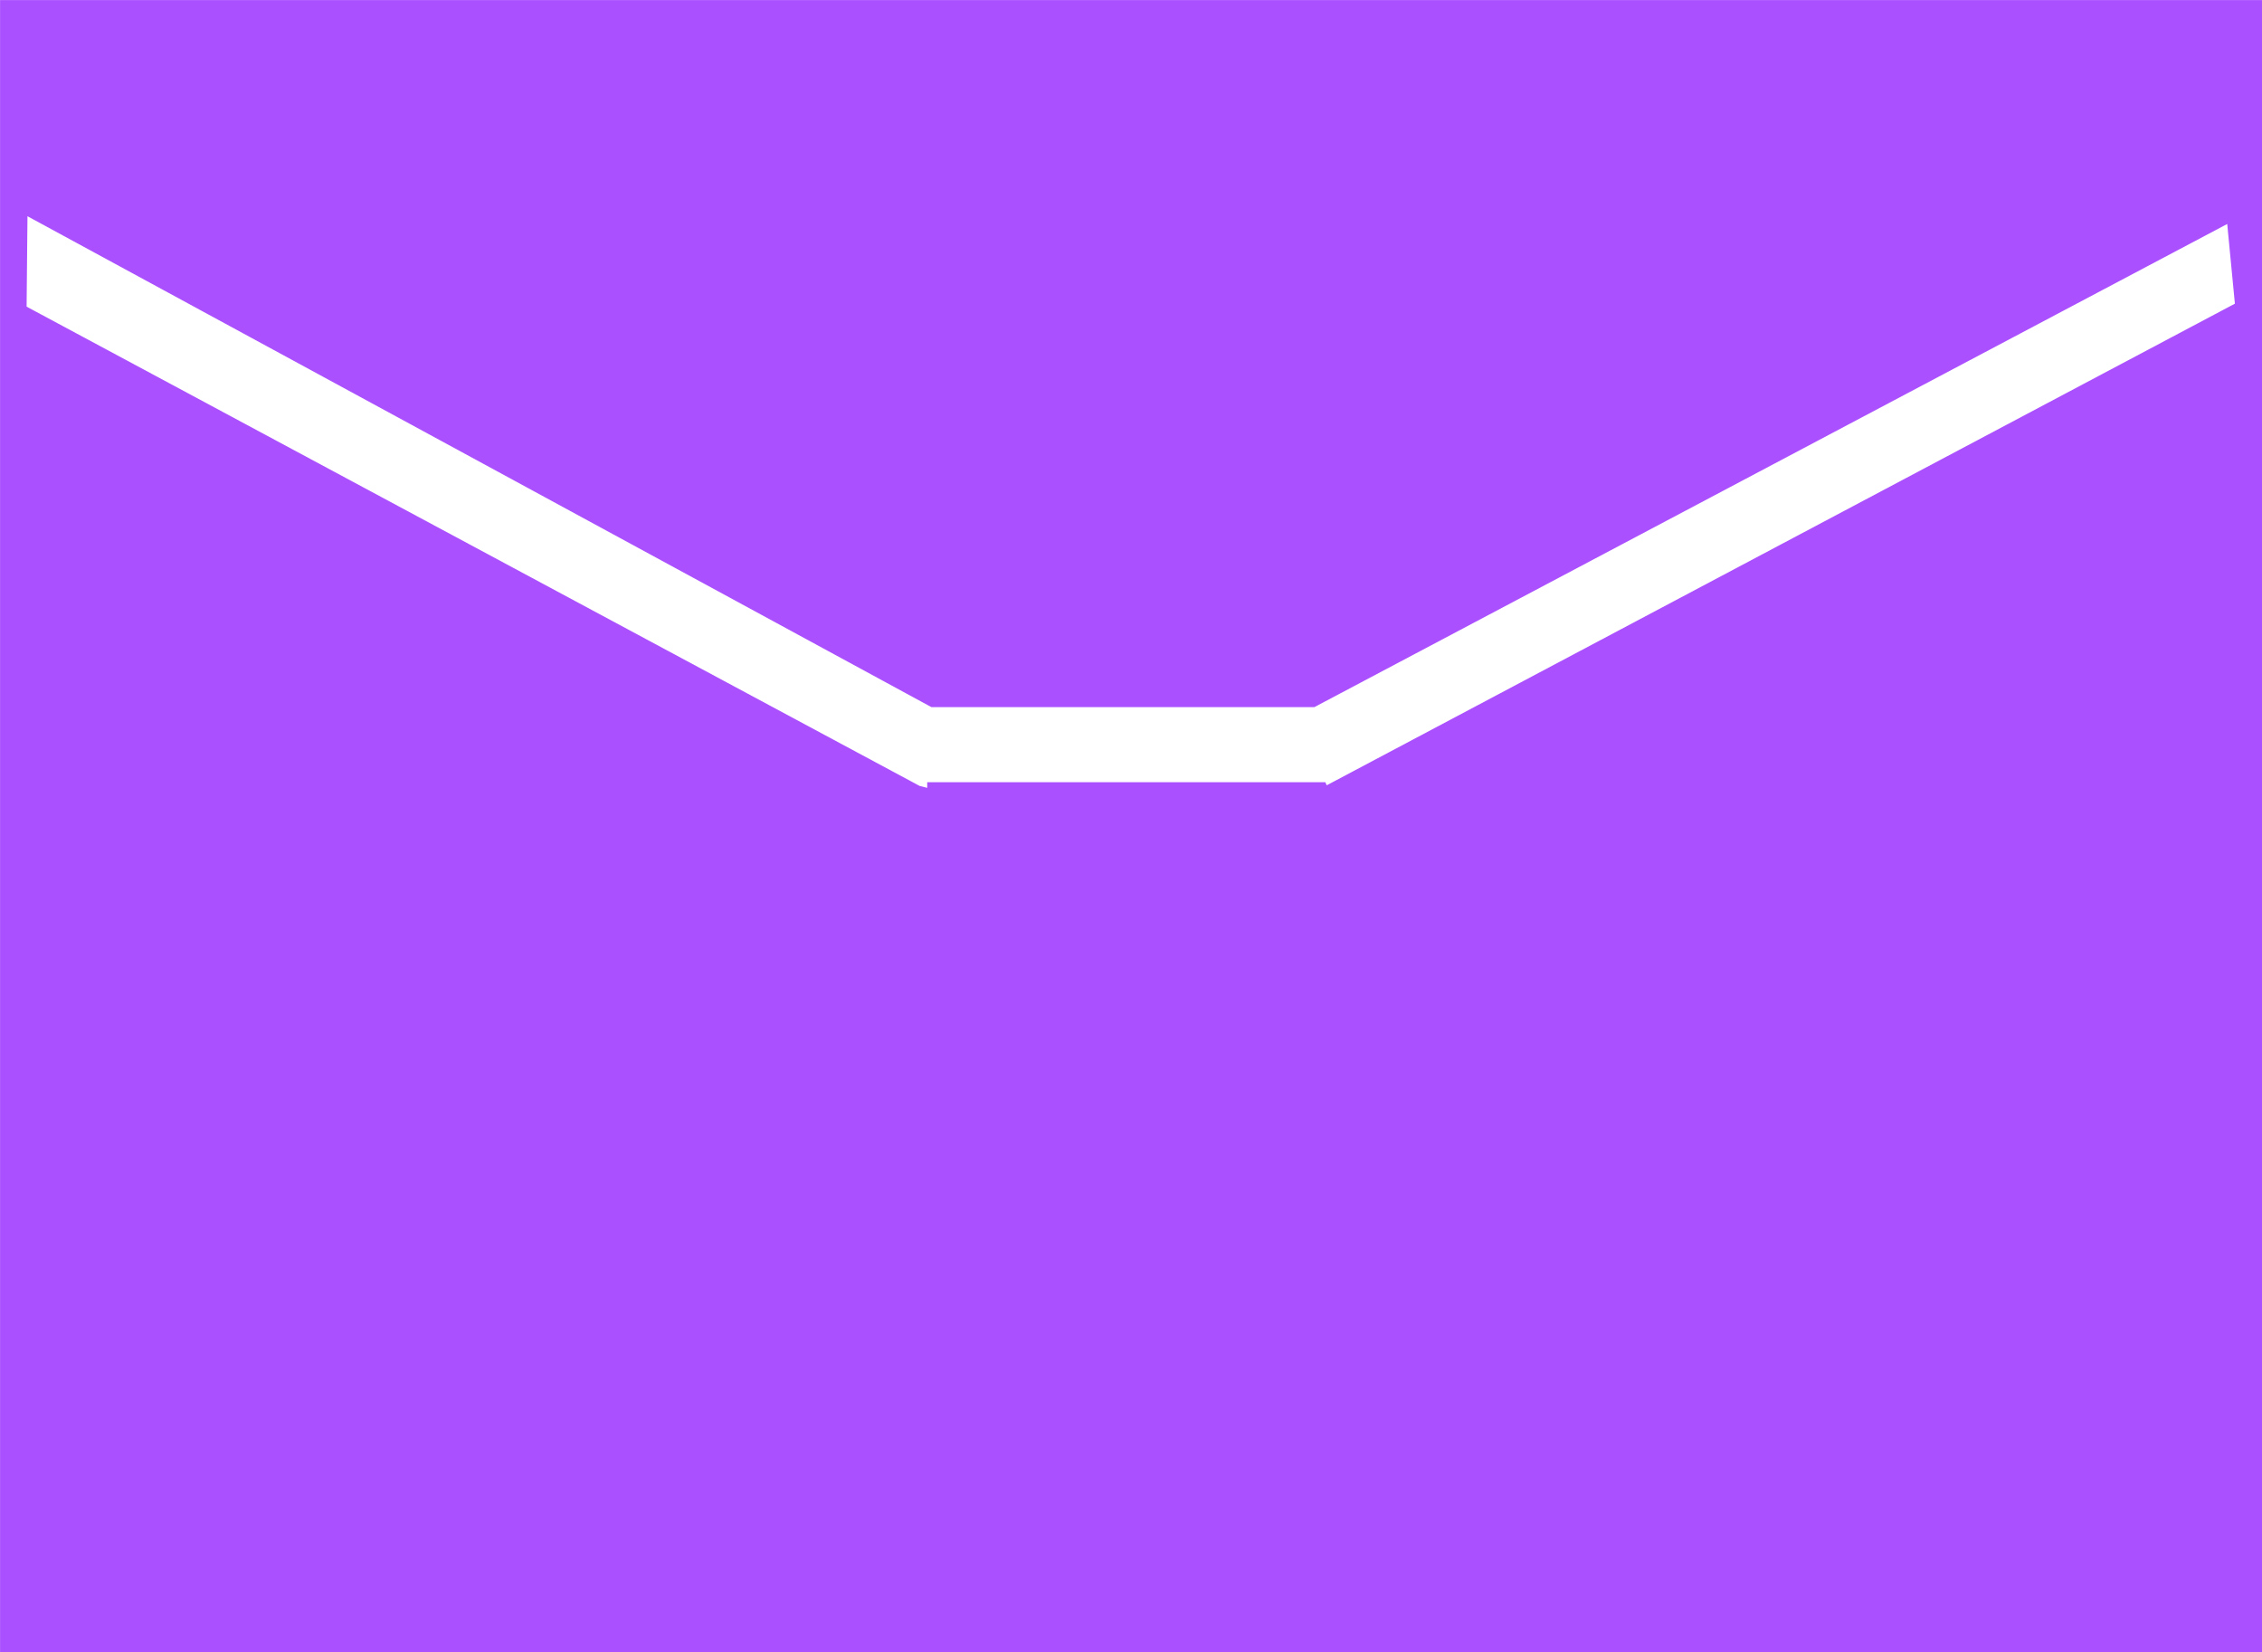 <?xml version="1.0" encoding="UTF-8" standalone="no"?>
<!-- Created with Inkscape (http://www.inkscape.org/) -->

<svg
   width="22.261mm"
   height="16.261mm"
   viewBox="0 0 22.261 16.261"
   version="1.1"
   id="svg1"
   xmlns="http://www.w3.org/2000/svg"
   xmlns:svg="http://www.w3.org/2000/svg">
  <defs
     id="defs1" />
  <g
     id="layer1"
     transform="translate(-11.001,-14.083)">
    <path
       id="rect1"
       style="fill:#aa50ff;fill-opacity:1;stroke:#aa50ff;stroke-width:0.261;stroke-dasharray:none;stroke-opacity:1"
       d="m 11.132,14.214 v 2.917 l 0.011,-1.138 9.057,4.919 h 3.704 l 9.127,-4.831 0.101,1.05 v -2.917 z m 22,2.933 -9.137,4.846 -0.036,-0.081 H 20.126 v -0.042 L 20.069,21.976 11.132,17.179 V 30.214 h 22 z" />
  </g>
</svg>
